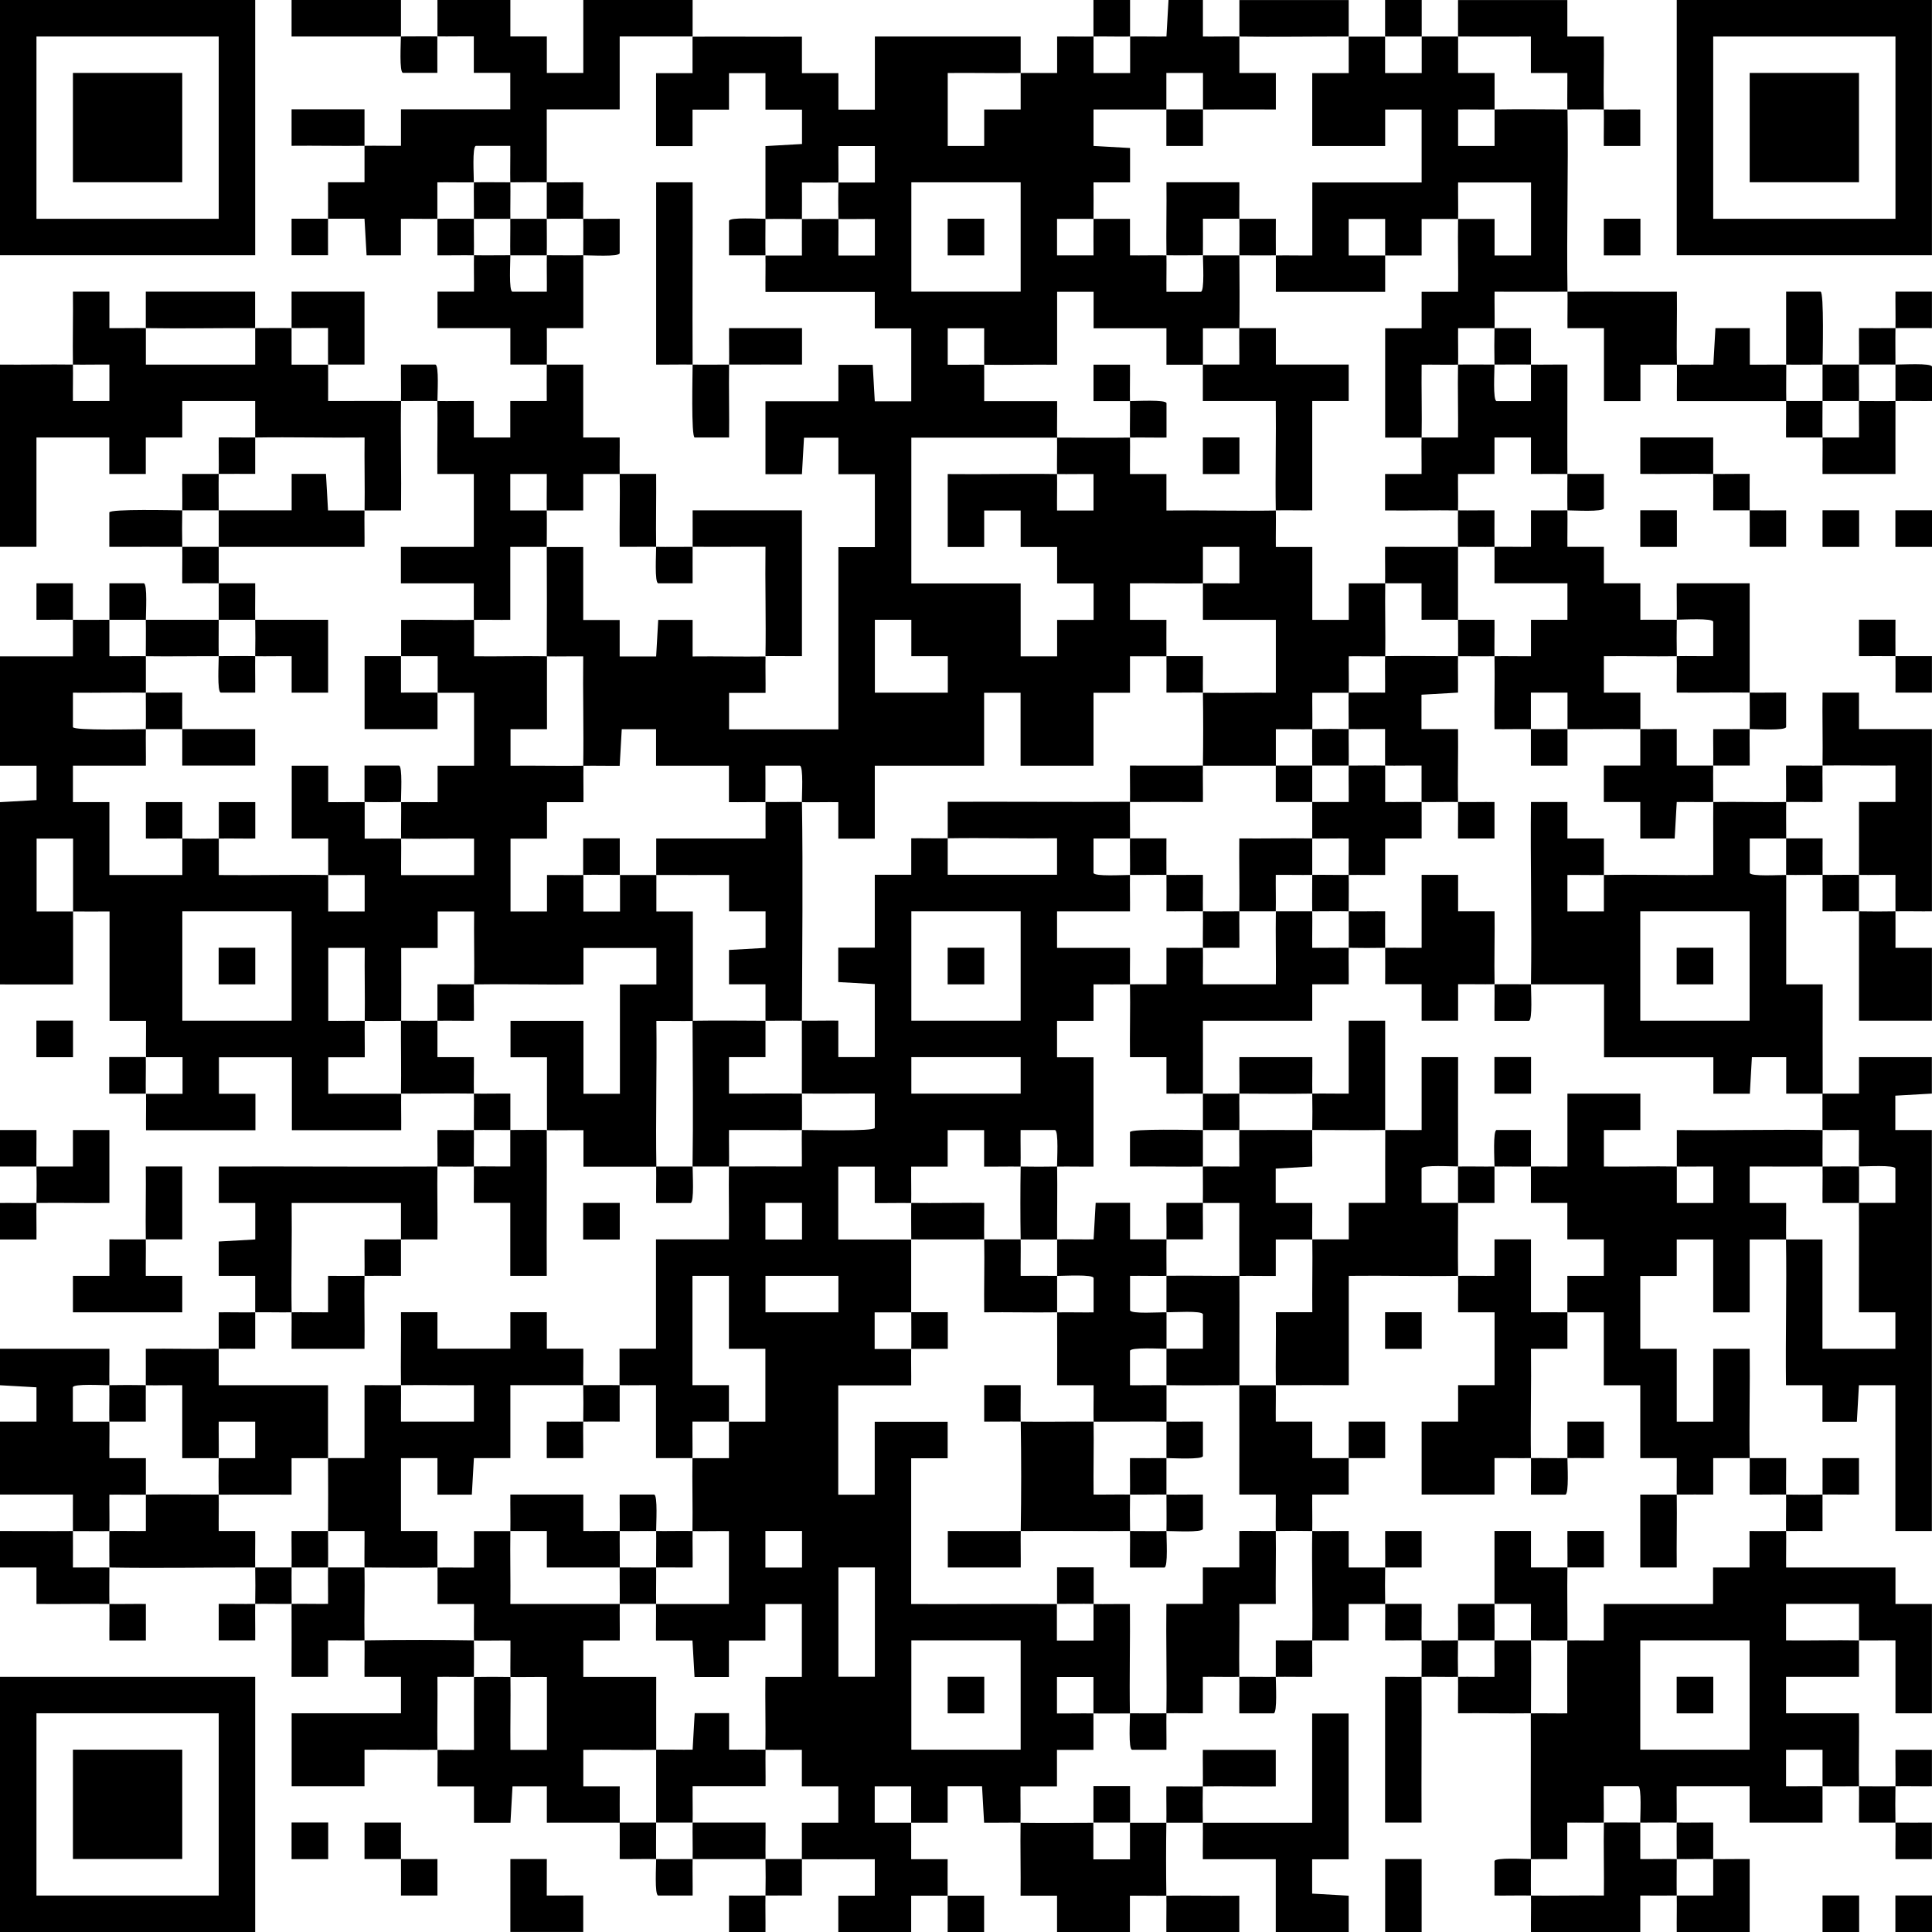 <svg xmlns="http://www.w3.org/2000/svg" id="uuid-1a50b95c-7cb9-4d2a-ae3a-9c1ebcc4c9f0" data-name="Camada 2" viewBox="0 0 260.67 260.67"><g id="uuid-ef6032b6-203a-43dc-8904-f32386c3caa9" data-name="Camada 1"><g id="uuid-405bc346-fd44-4f0d-98c9-82fe929e8d04" data-name="QR Code - Black"><path d="M162.3,103.29c-.03,1.63.02,3.29,0,4.92-3.27,0-6.57-.02-9.84,0,.03-1.63-.02-3.29,0-4.92,3.27,0,6.57.02,9.84,0Z"></path><path d="M49.18,108.21c0-1.64,0-3.29,0-4.92h4.64c.52.07.27,4.06.28,4.92-1.63.03-3.29.03-4.92,0Z"></path><path d="M177.05,103.29c0,1.64,0,3.28,0,4.92-1.64,0-3.29,0-4.92,0,0-1.63,0-3.29,0-4.92,1.64,0,3.28,0,4.92,0Z"></path><path d="M236.07,98.37c-.03,1.63.02,3.29,0,4.92-1.63,0-3.29,0-4.92,0,.03-1.63-.02-3.29,0-4.92,1.63,0,3.29.02,4.92,0Z"></path><path d="M186.89,103.29c.02,1.63-.01,3.29,0,4.92,1.63.02,3.29-.03,4.92,0,0,1.64,0,3.29,0,4.92h-4.92s0,4.92,0,4.92c-1.63.02-3.29-.03-4.92,0-.03-1.63.02-3.29,0-4.92-1.63-.02-3.29.03-4.92,0,0-1.64,0-3.28,0-4.92,1.64,0,3.29,0,4.92,0,.02-1.63-.03-3.29,0-4.92,1.63,0,3.28-.03,4.92,0Z"></path><path d="M221.31,98.37c1.63.03,3.29-.02,4.92,0v4.92c1.63,0,3.28,0,4.92,0-.03,1.63.01,3.28,0,4.92-1.63.03-3.29-.02-4.92,0l-.28,4.93h-4.64s0-4.93,0-4.93h-4.92s0-4.92,0-4.92h4.92c0-1.63,0-3.28,0-4.92Z"></path><path d="M245.9,103.29c-.03,1.63.02,3.29,0,4.92-1.63.02-3.29-.03-4.92,0,.03-1.63-.02-3.29,0-4.92,1.63-.02,3.29.03,4.92,0Z"></path><path d="M211.49,98.37v4.93h-4.94v-4.93c1.64.03,3.29,0,4.94,0Z"></path><path d="M181.97,98.37c-.02,1.63.03,3.28,0,4.92-1.64,0-3.28,0-4.92,0,0-1.63-.03-3.28,0-4.92,1.63-.03,3.29-.03,4.92,0Z"></path><path d="M108.2,108.21c.15,9.82.03,19.69,0,29.51-1.63-.03-3.28,0-4.92,0,0-1.64,0-3.29,0-4.92h-4.92s0-4.63,0-4.63l4.93-.28v-4.92s-4.92,0-4.92,0v-4.92c-3.27,0-6.56.02-9.83,0,0-1.64,0-3.28,0-4.92h14.75c.01-1.63-.02-3.28,0-4.92,1.63.03,3.28-.03,4.92,0Z"></path><path d="M152.46,108.21c-.03,1.63.02,3.28,0,4.92-1.64,0-3.29,0-4.92,0v4.64c.07.52,4.06.27,4.92.28-.03,1.63.02,3.28,0,4.92h-9.84v4.92h9.84c.02,1.63-.03,3.28,0,4.92-1.63.02-3.29-.01-4.92,0v4.92s-4.92,0-4.92,0v4.92s4.92,0,4.92,0v14.75c-1.63.02-3.28-.03-4.92,0-.01-.86.24-4.85-.28-4.93h-4.64c-.02,1.64.03,3.29,0,4.93-1.63-.03-3.29.02-4.92,0v-4.92s-4.92,0-4.92,0v4.92s-4.92,0-4.92,0c-.02,1.63.03,3.29,0,4.92-1.63-.03-3.29.02-4.92,0v-4.92s-4.92,0-4.92,0v9.84c3.27.01,6.56-.02,9.84,0-.02,3.27.02,6.56,0,9.83h-4.93v4.94h4.93c-.03,1.62.02,3.28,0,4.91h-9.84v14.75h4.92v-9.84h9.84v4.92s-4.92,0-4.92,0v19.67c6.55.02,13.12-.03,19.66,0v4.93h4.94v-4.93c1.63.03,3.28-.02,4.91,0,.05,4.91-.08,9.85,0,14.76-1.63,0-3.28.03-4.92,0,0-1.64,0-3.29,0-4.92h-4.92s0,4.92,0,4.92c1.63.02,3.29-.03,4.92,0,0,1.64,0,3.29,0,4.92h-4.92s0,4.92,0,4.92h-4.92c-.02,1.63.03,3.28,0,4.92,3.27.05,6.57,0,9.83,0v4.93h4.94v-4.93c1.63,0,3.27,0,4.91,0,.03-1.63-.02-3.29,0-4.92,1.63-.02,3.29.03,4.92,0,.03-1.63-.02-3.28,0-4.92h9.84v4.92c-3.27.04-6.57-.06-9.84,0-.03,1.63-.03,3.29,0,4.92,4.91-.01,9.84,0,14.75,0v-14.75h4.92v19.67h-4.92s0,4.63,0,4.63l4.93.28v4.92h-9.84v-9.84h-9.84c-.02-1.63.03-3.28,0-4.92-1.64,0-3.28,0-4.92,0-.05,3.26-.05,6.57,0,9.84,3.27-.05,6.57.04,9.84,0v4.92h-9.84c-.02-1.63.03-3.28,0-4.92-1.63.03-3.29-.02-4.92,0v4.92s-9.83,0-9.83,0v-4.92s-4.92,0-4.92,0c.04-3.27-.05-6.57,0-9.84-1.63-.03-3.29.02-4.92,0l-.28-4.93h-4.64s0,4.93,0,4.93c-1.63,0-3.29,0-4.92,0-.02-1.63.01-3.29,0-4.92h-4.92s0,4.92,0,4.92c1.63,0,3.29,0,4.92,0,.02,1.63-.01,3.29,0,4.92h4.92c0,1.63-.02,3.28,0,4.92,1.64,0,3.29,0,4.92,0v4.92s-4.92,0-4.92,0c0-1.63.02-3.29,0-4.92-1.64,0-3.29,0-4.92,0v4.92s-9.83,0-9.83,0v-4.92s4.92,0,4.92,0v-4.92c-3.27,0-6.57.02-9.84,0,.02-1.63-.01-3.29,0-4.92h4.92s0-4.92,0-4.92h-4.92s0-4.92,0-4.92c-1.63,0-3.29.02-4.92,0,.05-3.27-.04-6.57,0-9.84h4.92s0-9.83,0-9.83h-4.92s0,4.92,0,4.92h-4.92s0,4.92,0,4.92h-4.64s-.28-4.92-.28-4.92h-4.92c-.02-1.63.03-3.28,0-4.92,3.27-.02,6.56.01,9.84,0v-9.84c-1.63-.02-3.28.03-4.92,0,.05-3.27-.05-6.57,0-9.84h4.92c0-1.63,0-3.28,0-4.92,1.63-.02,3.28.01,4.92,0v-9.84h-4.92v-9.84h-4.92v14.75h4.92c0,1.63,0,3.28,0,4.92-1.63.02-3.29-.01-4.92,0-.02,1.63.03,3.29,0,4.92-1.64,0-3.28,0-4.92,0v-9.84c-1.63-.02-3.28.03-4.92,0,.02-1.63-.01-3.29,0-4.92h4.92s0-14.75,0-14.75h9.84c.04-3.27-.05-6.57,0-9.84,3.27-.02,6.57.01,9.84,0,.02-1.63-.03-3.29,0-4.92,1.11-.01,9.77.22,9.84-.28v-4.64c-3.28-.02-6.57.04-9.84,0,.02-3.27-.01-6.56,0-9.84,1.63.03,3.29-.02,4.92,0v4.92s4.92,0,4.92,0v-9.84l-4.93-.28v-4.64s4.93,0,4.93,0v-9.84h4.92s0-4.92,0-4.92c1.63-.02,3.29.03,4.92,0,0,1.64,0,3.28,0,4.92h14.75v-4.92c-4.91.06-9.85-.08-14.75,0v-4.92c8.19-.03,16.4.04,24.59,0ZM137.71,122.96h-14.75v14.75h14.75v-14.75ZM137.71,142.63h-14.75v4.92h14.75v-4.92ZM108.21,162.3h-4.94v4.94h4.94v-4.94ZM113.12,172.14h-9.84v4.92h9.84v-4.92ZM108.21,206.56h-4.94v4.94h4.94v-4.94ZM118.04,211.48h-4.92v14.75h4.92v-14.75ZM137.71,221.32h-14.75v14.75h14.75v-14.75Z"></path><path d="M206.56,132.8c.13-8.19-.09-16.41,0-24.59h4.92s0,4.92,0,4.92h4.92c0,1.63,0,3.28,0,4.92-1.63.03-3.29-.02-4.92,0v4.92s4.92,0,4.92,0c0-1.63,0-3.29,0-4.92,4.91-.08,9.85.06,14.76,0,.01-3.27-.03-6.57,0-9.84,3.27-.05,6.57.05,9.84,0-.03,1.63,0,3.28,0,4.92-1.64,0-3.29,0-4.92,0v4.64c.07.52,4.06.27,4.92.28.01,4.91,0,9.84,0,14.76h4.92c0,4.91-.02,9.84,0,14.75-1.64,0-3.29,0-4.92,0v-4.92s-4.63,0-4.63,0l-.28,4.93h-4.92s0-4.92,0-4.92h-14.75v-9.84c-3.27-.01-6.56.01-9.84,0ZM221.31,122.96v14.75h14.75v-14.75h-14.75Z"></path><path d="M78.68,118.04v-4.93h4.94v4.93c-1.64,0-3.29-.03-4.94,0Z"></path><path d="M245.9,103.29c.05-3.27-.04-6.57,0-9.84h4.92s0,4.92,0,4.92h9.84v24.59c-1.63.02-3.28-.03-4.92,0-.02-1.63.01-3.29,0-4.92-1.63-.02-3.29.03-4.92,0,.02-3.27-.01-6.57,0-9.84h4.92s0-4.92,0-4.92c-3.27.04-6.57-.05-9.84,0Z"></path><path d="M152.46,113.12c1.64,0,3.29,0,4.92,0,0,1.63-.02,3.29,0,4.92-1.63-.03-3.28.03-4.92,0,.03-1.63-.02-3.28,0-4.92Z"></path><path d="M177.05,113.12c0,1.64,0,3.28,0,4.92-1.63.03-3.29-.02-4.92,0-.02,1.63.03,3.29,0,4.92-1.64,0-3.28,0-4.92,0,.05-3.27-.04-6.57,0-9.84,3.27.04,6.57-.05,9.84,0Z"></path><path d="M236.07,93.45c1.63.03,3.29-.02,4.92,0v4.64c-.07.52-4.06.28-4.92.28.03-1.63,0-3.28,0-4.92Z"></path><path d="M19.67,93.45c1.63.03,3.29-.02,4.92,0,0,1.63-.02,3.29,0,4.92,3.27.02,6.57-.01,9.84,0v4.92h-9.84c-.01-1.63.02-3.28,0-4.92-1.64,0-3.28,0-4.92,0,.03-1.63,0-3.28,0-4.92Z"></path><path d="M240.99,113.12c1.64,0,3.29,0,4.92,0,0,1.63-.02,3.29,0,4.92-1.63-.02-3.28.03-4.92,0,0-1.64,0-3.28,0-4.92Z"></path><path d="M196.72,88.53c-.03,1.63.02,3.29,0,4.92l-4.93.28v4.64s4.93,0,4.93,0c.04,3.27-.06,6.57,0,9.84,1.63.03,3.29-.02,4.92,0v4.92s-4.92,0-4.92,0c-.02-1.63.03-3.29,0-4.92-1.63-.03-3.28.03-4.92,0,0-1.64,0-3.29,0-4.92-1.63-.02-3.29.03-4.92,0-.02-1.63.01-3.29,0-4.92-1.63-.02-3.29.03-4.92,0,.02-1.63-.03-3.28,0-4.92,1.63-.02,3.29.01,4.92,0,.02-1.63-.03-3.29,0-4.92,3.27-.05,6.57.02,9.84,0Z"></path><path d="M157.38,88.53c1.64,0,3.29,0,4.92,0,.02,1.63-.03,3.29,0,4.92-1.63-.03-3.29.02-4.92,0,0-1.63.02-3.29,0-4.92Z"></path><path d="M54.1,88.52c0,1.64,0,3.29,0,4.93,1.63,0,3.29-.02,4.93,0v4.92h-9.84v-9.84h0s4.92,0,4.92,0Z"></path><path d="M157.38,118.04c1.63.03,3.29-.02,4.92,0,.02,1.63-.03,3.29,0,4.92-1.63-.03-3.29.02-4.92,0,0-1.63.02-3.29,0-4.92Z"></path><path d="M34.43,88.53c-.03,1.63.02,3.29,0,4.92h-4.64c-.52-.07-.27-4.06-.28-4.92,1.63,0,3.28-.03,4.92,0Z"></path><path d="M181.97,118.04c.03,1.63,0,3.28,0,4.92-1.63-.03-3.28,0-4.92,0-.03-1.63,0-3.28,0-4.92,1.63-.03,3.28.03,4.92,0Z"></path><path d="M186.89,127.88c1.63-.03,3.28.02,4.92,0v-9.84h4.92s0,4.92,0,4.92h4.92c.04,3.27-.06,6.56,0,9.83-1.63.03-3.29-.02-4.92,0v4.92s-4.92,0-4.92,0v-4.92s-4.92,0-4.92,0c0-1.63.02-3.29,0-4.92Z"></path><path d="M250.82,118.04c0,1.64,0,3.28,0,4.92-1.63-.03-3.29.02-4.92,0,0-1.63.02-3.29,0-4.92,1.63.02,3.28-.03,4.92,0Z"></path><path d="M231.15,250.83c1.63.03,3.28-.02,4.92,0v9.84h-9.84c-.02-1.63.03-3.28,0-4.92,1.63-.02,3.29.01,4.92,0,0-1.63,0-3.29,0-4.92Z"></path><path d="M206.56,250.83c0,1.63-.03,3.28,0,4.92-1.63-.03-3.29.02-4.92,0v-4.64c.07-.52,4.06-.28,4.92-.28Z"></path><path d="M196.72,83.62c1.63.02,3.29-.01,4.92,0,.02,1.63-.03,3.29,0,4.92-1.63.03-3.28,0-4.92,0,.03-1.63,0-3.28,0-4.92Z"></path><path d="M108.2,250.83c-.02,1.63.01,3.29,0,4.92-1.63,0-3.29-.02-4.92,0-.03,1.63.02,3.29,0,4.92h-4.92s0-4.92,0-4.92c1.63,0,3.29.02,4.92,0,.03-1.63.03-3.29,0-4.92,1.64,0,3.28,0,4.92,0Z"></path><path d="M167.22,122.96c-.03,1.63.02,3.29,0,4.92-1.63,0-3.29-.02-4.92,0-.03-1.63.03-3.28,0-4.92,1.63.03,3.28,0,4.92,0Z"></path><path d="M93.45,250.83c-.03,1.63.02,3.29,0,4.92h-4.64c-.52-.07-.27-4.06-.28-4.92,1.63.03,3.28,0,4.92,0Z"></path><path d="M177.05,122.96c.03,1.63-.02,3.29,0,4.92,1.63.02,3.29-.03,4.92,0-.03,1.63.02,3.29,0,4.92h-4.92s0,4.92,0,4.92h-14.75c-.01,3.27.02,6.56,0,9.84-1.63-.03-3.29.02-4.92,0v-4.92s-4.92,0-4.92,0c-.04-3.27.06-6.57,0-9.84,1.63-.02,3.29.01,4.92,0v-4.92c1.63,0,3.28.02,4.92,0,.03,1.63-.02,3.28,0,4.92h9.84c.04-3.27-.05-6.57,0-9.84,1.64,0,3.28,0,4.92,0Z"></path><path d="M34.43,83.62c3.27.02,6.56-.01,9.84,0v9.84h-4.92s0-4.92,0-4.92c-1.63-.02-3.29.03-4.92,0,.03-1.63.03-3.29,0-4.92Z"></path><path d="M181.97,122.96c1.63.03,3.29-.02,4.92,0,0,1.63-.02,3.29,0,4.92-1.63.03-3.29.03-4.92,0,.03-1.63,0-3.28,0-4.92Z"></path><path d="M226.23,245.91c1.63.03,3.29-.02,4.92,0,0,1.63,0,3.29,0,4.92-1.63-.03-3.28.03-4.92,0,0-1.63-.03-3.28,0-4.92Z"></path><path d="M255.74,122.96c.02,1.63-.01,3.29,0,4.92h4.92s0,9.83,0,9.83h-9.84c0-4.91.01-9.84,0-14.75,1.63.03,3.29.03,4.92,0Z"></path><path d="M54.1,4.93c-4.91-.02-9.85.02-14.76,0V0h14.76c.01,1.63-.01,3.28,0,4.92,1.63,0,3.28-.03,4.92,0,.02-1.63-.01-3.28,0-4.92h9.84v4.92s4.92,0,4.92,0v4.92s4.92,0,4.92,0V0h14.75c0,1.63,0,3.28,0,4.92-3.27.02-6.56-.01-9.84,0v9.84h-9.84c-.01,3.27.02,6.56,0,9.84-1.63-.03-3.28,0-4.92,0-.03-1.63.02-3.29,0-4.92h-4.64c-.52.07-.27,4.06-.28,4.92-1.63.03-3.29-.02-4.92,0,0,1.63,0,3.29,0,4.92-1.63.03-3.29-.02-4.92,0v4.92s-4.63,0-4.63,0l-.28-4.93c-1.63,0-3.29,0-4.92,0-.02,1.63.01,3.29,0,4.92h-4.92s0-4.92,0-4.92c1.63,0,3.29,0,4.92,0,.02-1.63-.01-3.29,0-4.92h4.92s0-4.92,0-4.92c-3.27.05-6.57-.04-9.84,0v-4.92h9.84c0,1.63,0,3.28,0,4.92,1.63-.03,3.29.02,4.92,0v-4.92s14.75,0,14.75,0v-4.92s-4.92,0-4.92,0v-4.92c-1.63-.02-3.28.03-4.92,0-.02,1.63.01,3.29,0,4.92h-4.64c-.52-.07-.28-4.06-.28-4.92Z"></path><path d="M29.51,83.62c0,1.63-.03,3.28,0,4.92-3.27-.02-6.57.05-9.84,0,0-1.63.03-3.28,0-4.92,3.27,0,6.56,0,9.84,0Z"></path><path d="M226.23,83.62c.03-1.63-.02-3.28,0-4.92h9.84c-.02,4.91.02,9.84,0,14.75-3.27-.05-6.57.04-9.84,0-.02-1.63.03-3.29,0-4.92,1.63-.03,3.29.02,4.92,0v-4.64c-.07-.52-4.06-.28-4.92-.28Z"></path><path d="M221.31,245.91c.01,1.64-.01,3.29,0,4.92,1.63.02,3.29-.03,4.92,0,0,1.63-.03,3.28,0,4.92-1.63.02-3.29-.01-4.92,0v4.92s-14.75,0-14.75,0c-.02-1.63.03-3.28,0-4.92,3.27.05,6.57-.04,9.84,0,.04-3.27-.06-6.57,0-9.84,1.63-.03,3.28,0,4.92,0Z"></path><path d="M29.51,78.7c1.63.02,3.29-.01,4.92,0,.02,1.63-.03,3.29,0,4.92-1.64,0-3.28,0-4.92,0,0-1.64,0-3.28,0-4.92Z"></path><path d="M147.53,4.93V0h4.94v4.93c-1.64.03-3.29-.03-4.94,0Z"></path><path d="M63.94,132.8c-.03,1.63.02,3.29,0,4.92-1.63.02-3.29-.03-4.92,0,0-1.64,0-3.29,0-4.92,1.63-.02,3.29.03,4.92,0Z"></path><path d="M14.76,83.62c0-1.64,0-3.29,0-4.92h4.64c.52.07.27,4.06.28,4.92-1.64,0-3.28,0-4.92,0Z"></path><path d="M206.56,132.8c-.01.86.24,4.85-.28,4.93h-4.64c-.02-1.64.03-3.29,0-4.93,1.63-.03,3.28,0,4.92,0Z"></path><path d="M152.47,4.93c1.63-.03,3.28.02,4.91,0l.28-4.93h4.64s0,4.93,0,4.93c1.63.02,3.29-.03,4.92,0v4.92s4.92,0,4.92,0v4.92c-3.27,0-6.57-.02-9.83,0v-4.93h-4.94v4.93c-3.26.02-6.56-.01-9.83,0v4.92s4.93.28,4.93.28v4.64s-4.93,0-4.93,0c0,1.63.02,3.29,0,4.92-1.64,0-3.29,0-4.92,0v4.92s4.92,0,4.92,0c0-1.63-.02-3.29,0-4.92,1.64,0,3.29,0,4.92,0v4.92c1.63.02,3.28-.03,4.92,0,.03,1.63-.02,3.29,0,4.92h4.64c.52-.07.28-4.06.28-4.92,1.64,0,3.28,0,4.92,0,.02,3.27.05,6.57,0,9.84-1.64,0-3.29,0-4.92,0v4.92c-1.63,0-3.28,0-4.92,0v-4.92s-9.83,0-9.83,0v-4.92s-4.92,0-4.92,0v9.84c-3.27-.04-6.57.05-9.84,0-.02-1.63.01-3.29,0-4.92h-4.92s0,4.92,0,4.92c1.63.02,3.29-.03,4.92,0,.02,1.63-.01,3.28,0,4.92h9.84c.02,1.63-.03,3.28,0,4.92-6.55.02-13.12-.01-19.67,0v19.67h14.75v9.84h4.92s0-4.92,0-4.92h4.92s0-4.92,0-4.92h-4.92s0-4.92,0-4.92h-4.92s0-4.92,0-4.92h-4.92v4.92s-4.92,0-4.92,0v-9.84c4.91.06,9.85-.08,14.75,0,.03,1.63-.02,3.29,0,4.92h4.92s0-4.92,0-4.92c-1.63-.02-3.29.03-4.92,0-.03-1.63.03-3.28,0-4.92,3.27,0,6.57.05,9.84,0-.03-1.63.03-3.28,0-4.92-1.64-.01-3.29.01-4.92,0v-4.92s4.92,0,4.92,0c.02,1.63-.03,3.29,0,4.92.86,0,4.85-.23,4.93.28v4.64c-1.64.02-3.29-.03-4.93,0,.03,1.63-.02,3.29,0,4.92h4.92s0,4.92,0,4.92c4.91-.06,9.85.08,14.76,0,.03,1.63-.02,3.29,0,4.92h4.92s0,9.83,0,9.83h4.92s0-4.92,0-4.92c1.63,0,3.29,0,4.92,0-.05,3.27.05,6.57,0,9.84-1.63.03-3.29-.02-4.92,0-.02,1.63.03,3.29,0,4.92-1.63.02-3.29-.01-4.92,0-.02,1.63.03,3.29,0,4.92-1.63.03-3.29-.02-4.92,0,0,1.63,0,3.29,0,4.92-3.27.01-6.56-.02-9.84,0,.05-3.26.05-6.57,0-9.84,3.27.05,6.57-.04,9.84,0v-9.84h-9.84c0-1.63,0-3.28,0-4.92,1.63-.03,3.29.02,4.92,0v-4.92s-4.92,0-4.92,0v4.92c-3.27.05-6.56-.04-9.84,0v4.92s4.92,0,4.92,0c0,1.63-.02,3.29,0,4.92-1.64,0-3.29,0-4.92,0v4.92s-4.92,0-4.92,0v9.84h-9.84v-9.84h-4.92v9.84h-14.75v9.84h-4.92s0-4.92,0-4.92c-1.63-.02-3.29.03-4.92,0-.01-.86.24-4.85-.28-4.93h-4.64c0,1.64.02,3.29,0,4.93-1.63-.03-3.29.02-4.92,0v-4.92s-9.83,0-9.83,0v-4.92s-4.63,0-4.63,0l-.28,4.93c-1.63.02-3.29-.03-4.92,0,.08-4.91-.06-9.85,0-14.76-1.63-.02-3.29.03-4.92,0,.03-4.91.02-9.84,0-14.75,1.64,0,3.28,0,4.92,0v9.84h4.92s0,4.92,0,4.92h4.92s.28-4.93.28-4.93h4.64s0,4.93,0,4.93c3.27-.04,6.57.05,9.84,0-.03,1.63.02,3.29,0,4.92h-4.92s0,4.92,0,4.92h14.75v-24.59h4.92v-9.84h-4.92s0-4.92,0-4.92h-4.64s-.28,4.92-.28,4.92h-4.92v-9.84h9.84v-4.92s4.63,0,4.63,0l.28,4.93h4.92v-9.84h-4.92s0-4.92,0-4.92h-14.75c-.02-1.63.03-3.28,0-4.92,1.64,0,3.29,0,4.92,0,0-1.63-.02-3.29,0-4.92,1.63,0,3.28-.03,4.92,0,.03,1.63-.02,3.29,0,4.92h4.92s0-4.92,0-4.92c-1.63-.02-3.29.03-4.92,0-.03-1.63-.03-3.29,0-4.92,1.64-.02,3.29.01,4.92,0v-4.92s-4.92,0-4.92,0c-.02,1.63.03,3.29,0,4.92-1.64.02-3.29-.01-4.92,0,0,1.63.02,3.29,0,4.92-1.63,0-3.28-.03-4.92,0,.01-3.27,0-6.57,0-9.84l4.93-.28v-4.64s-4.93,0-4.93,0v-4.92s-4.92,0-4.92,0v4.92s-4.92,0-4.92,0v4.92s-4.92,0-4.92,0v-9.84h4.92s0-4.92,0-4.92c4.91-.03,9.85.02,14.76,0v4.92s4.92,0,4.92,0v4.92s4.92,0,4.92,0V4.93h19.67c0,1.63,0,3.28,0,4.92-3.27.05-6.57-.04-9.84,0v9.84h4.92s0-4.92,0-4.92h4.92s0-4.92,0-4.92c1.63-.03,3.29.02,4.92,0v-4.92c1.63-.02,3.28.03,4.91,0v4.93h4.94v-4.93ZM137.71,24.6h-14.75v14.75h14.75v-14.75ZM118.04,83.62v9.84h9.84v-4.92s-4.92,0-4.92,0v-4.92s-4.92,0-4.92,0Z"></path><path d="M59.02,137.71c0,1.64,0,3.29,0,4.92h4.92c.02,1.63-.03,3.28,0,4.92-3.27-.05-6.57.02-9.84,0,.05-3.27-.02-6.57,0-9.84,1.63,0,3.28.03,4.92,0Z"></path><path d="M9.84,83.62c-1.63-.03-3.29.02-4.92,0v-4.92s4.92,0,4.92,0v4.92c1.63.03,3.28,0,4.92,0,0,1.64,0,3.29,0,4.92,1.63.02,3.29-.03,4.92,0,0,1.64,0,3.28,0,4.92-3.27-.05-6.57.04-9.84,0v4.64c.07.5,8.73.28,9.84.28-.03,1.63.02,3.28,0,4.92h-9.84v4.92s4.92,0,4.92,0v9.84h9.84c0-1.63,0-3.28,0-4.92-1.63-.03-3.29.02-4.92,0v-4.92s4.92,0,4.92,0v4.92c1.63.03,3.28.03,4.92,0,0-1.64,0-3.29,0-4.92h4.92s0,4.92,0,4.92c-1.63.02-3.29-.03-4.92,0,0,1.64,0,3.29,0,4.92,4.91.06,9.85-.08,14.76,0,.02,1.63-.01,3.29,0,4.92h4.92s0-4.92,0-4.92c-1.63-.02-3.29.03-4.92,0-.02-1.63.01-3.29,0-4.92h-4.92s0-9.83,0-9.83h4.92s0,4.92,0,4.92c1.63.02,3.29-.03,4.92,0,0,1.64,0,3.29,0,4.92,1.63.02,3.29-.03,4.92,0,.03,1.63-.02,3.28,0,4.92h9.84v-4.92c-3.27-.04-6.57.06-9.84,0-.03-1.63.03-3.28,0-4.92,1.63-.03,3.29.02,4.92,0v-4.92s4.92,0,4.92,0v-9.84c-1.63-.01-3.28.02-4.91,0v-4.93h-4.93c0-1.63,0-3.28,0-4.91,3.27-.04,6.57.06,9.84,0,.02,1.63-.01,3.29,0,4.92,3.27.04,6.57-.06,9.84,0-.02,3.27.01,6.57,0,9.84h-4.92s0,4.92,0,4.92c3.27-.04,6.57.05,9.84,0-.03,1.63.02,3.29,0,4.92h-4.92s0,4.92,0,4.92h-4.92s0,9.83,0,9.83h4.92s0-4.92,0-4.92c1.63-.02,3.29.03,4.91,0v4.93h4.94v-4.93c1.63,0,3.27,0,4.91,0v4.92s4.92,0,4.92,0c0,4.91-.01,9.84,0,14.76-1.63.03-3.29-.02-4.92,0,.08,6.55-.11,13.13,0,19.67-3.27-.02-6.57.01-9.84,0v-4.92c-1.63-.02-3.28.03-4.92,0-.02-3.27.01-6.57,0-9.84h-4.92s0-4.92,0-4.92h9.84v9.84h4.92v-14.75h4.92s0-4.92,0-4.92h-9.84v4.92c-4.91.06-9.85-.08-14.75,0,.05-3.27-.04-6.57,0-9.84h-4.92s0,4.92,0,4.92h-4.92c0,3.27.02,6.56,0,9.83-1.63,0-3.28.03-4.92,0,.05-3.27-.04-6.57,0-9.84h-4.92v9.84c1.63.02,3.28-.03,4.92,0-.03,1.63.02,3.29,0,4.92h-4.92s0,4.92,0,4.92c3.27,0,6.57-.02,9.84,0-.03,1.63.02,3.28,0,4.92h-14.75v-9.84h-9.84v4.92s4.92,0,4.92,0v4.92h-14.76c-.02-1.63.03-3.28,0-4.91h4.93v-4.94h-4.93c-.03-1.63.02-3.28,0-4.91h-4.92s0-14.75,0-14.75c-1.63-.01-3.28.02-4.92,0,0-3.27,0-6.57,0-9.84h-4.92v9.84c1.63.01,3.28-.02,4.92,0v9.84H0v-24.59l4.93-.28v-4.64s-4.93,0-4.93,0v-14.75h9.84c0-1.63,0-3.28,0-4.92ZM39.35,122.96h-14.75v14.75h14.75v-14.75Z"></path><path d="M103.28,137.71c0,1.64,0,3.29,0,4.92h-4.92s0,4.92,0,4.92c3.27.02,6.57-.04,9.84,0,0,1.63.03,3.28,0,4.92-3.27.03-6.57-.02-9.84,0-.02,1.63.03,3.29,0,4.92-1.64,0-3.28,0-4.92,0,.1-6.54.02-13.13,0-19.67,3.27-.05,6.57-.02,9.84,0Z"></path><path d="M196.72,73.78c-.02,3.27.02,6.56,0,9.84-1.63-.02-3.29.01-4.92,0v-4.92c-1.63,0-3.28,0-4.92,0,.03-1.63-.02-3.29,0-4.92,3.27-.01,6.57.03,9.84,0Z"></path><path d="M177.05,147.55c1.63-.03,3.28.02,4.92,0v-9.84h4.92c-.02,4.91.02,9.84,0,14.75-3.27.05-6.57,0-9.84,0,.03-1.63.03-3.29,0-4.92Z"></path><path d="M19.67,142.62c.03,1.64-.03,3.29,0,4.94h-4.93v-4.94h4.93Z"></path><path d="M93.45,73.78c-.02,1.63.01,3.29,0,4.92h-4.64c-.52-.07-.27-4.06-.28-4.92,1.63.03,3.28-.01,4.92,0Z"></path><path d="M93.45,245.91c3.27.02,6.57-.01,9.84,0,.02,1.63-.03,3.29,0,4.92-3.27,0-6.56.02-9.84,0,.03-1.63-.03-3.28,0-4.92Z"></path><path d="M167.22,147.55c.03-1.63-.02-3.28,0-4.92h9.84c.02,1.63-.03,3.28,0,4.92-3.27.05-6.57.02-9.84,0Z"></path><path d="M186.89,152.47c1.63-.03,3.28.02,4.92,0v-9.84h4.92c0,4.91-.02,9.84,0,14.75-.86.01-4.85-.24-4.93.28v4.64c1.64,0,3.29,0,4.93,0,0,3.27-.05,6.57,0,9.84-4.91.08-9.85-.06-14.75,0v14.75c-3.27.01-6.56-.02-9.84,0-.05-3.27.04-6.57,0-9.84h4.92c-.04-3.27.05-6.56,0-9.83,1.63-.02,3.29.01,4.92,0v-4.92s4.92,0,4.92,0c0-3.27-.02-6.57,0-9.84Z"></path><path d="M167.22,4.93c0-1.64,0-3.28,0-4.92h14.75c0,1.63,0,3.28,0,4.92-4.91-.02-9.85.08-14.75,0Z"></path><path d="M245.9,147.55c1.64,0,3.29,0,4.92,0v-4.92s9.83,0,9.83,0v4.92s-4.93.28-4.93.28v4.64s4.93,0,4.93,0v54.1h-4.92v-19.67h-4.92s-.28,4.93-.28,4.93h-4.64s0-4.93,0-4.93h-4.92c-.08-6.54.11-13.12,0-19.67h4.92v14.75h9.84v-4.92s-4.92,0-4.92,0c-.01-4.91.03-9.85,0-14.76,1.64,0,3.29,0,4.92,0v-4.64c-.07-.52-4.06-.27-4.92-.28-.03-1.63.02-3.29,0-4.92-1.63-.02-3.29.03-4.92,0,0-1.64,0-3.28,0-4.92Z"></path><path d="M63.94,147.55c1.63.03,3.29-.02,4.92,0,0,1.63,0,3.29,0,4.92-1.63,0-3.28-.03-4.92,0-.02-1.63.03-3.28,0-4.92Z"></path><path d="M29.51,73.78c0,1.64,0,3.28,0,4.92-1.63-.02-3.29.01-4.92,0-.02-1.63.03-3.29,0-4.92,1.64,0,3.28,0,4.92,0Z"></path><path d="M167.22,147.55c-.03,1.63.03,3.28,0,4.92-1.64,0-3.28,0-4.92,0,0-1.64,0-3.28,0-4.92,1.63.03,3.28,0,4.92,0Z"></path><path d="M88.53,245.91c0,1.63-.03,3.28,0,4.92-1.63-.03-3.29.02-4.92,0,0-1.63.02-3.29,0-4.92,1.64,0,3.28,0,4.92,0Z"></path><path d="M206.56,157.39c1.63-.03,3.28.02,4.92,0v-9.84h9.84v4.92s-4.92,0-4.92,0v4.92c3.27.04,6.57-.06,9.84,0,0,1.64,0,3.29,0,4.92h4.92s0-4.92,0-4.92c-1.63-.02-3.29.03-4.92,0,0-1.64,0-3.29,0-4.92,6.55.08,13.13-.11,19.67,0,0,1.63-.03,3.28,0,4.92-3.27.02-6.57-.01-9.84,0v4.92s4.92,0,4.92,0c.02,1.63-.03,3.29,0,4.92-1.64,0-3.28,0-4.92,0v9.84h-4.92v-9.84h-4.92s0,4.92,0,4.92h-4.92s0,9.83,0,9.83h4.92v9.84h4.92v-9.84h4.92c.06,4.91-.08,9.85,0,14.75-1.64,0-3.29,0-4.92,0v4.92c-1.63,0-3.28-.02-4.92,0,.05,3.27-.04,6.57,0,9.84h-4.92v-9.84c1.63-.01,3.28.02,4.92,0-.03-1.63.02-3.29,0-4.92h-4.92s0-9.83,0-9.83h-4.92v-9.84c-1.63-.01-3.28.02-4.92,0,.02-1.63-.01-3.29,0-4.92h4.92s0-4.92,0-4.92h-4.92s0-4.92,0-4.92h-4.92c0-1.63.02-3.28,0-4.92Z"></path><path d="M186.88,4.93V0h4.94v4.93c-1.64,0-3.29,0-4.94,0Z"></path><path d="M63.94,152.47c.02,1.63-.03,3.28,0,4.92-1.63.03-3.28,0-4.92,0,.03-1.63-.02-3.29,0-4.92,1.63-.02,3.29.03,4.92,0Z"></path><path d="M147.53,245.91v-4.93h4.94v4.93c-1.64,0-3.29,0-4.94,0Z"></path><path d="M73.77,152.47c.03,6.55-.03,13.12,0,19.67h-4.92v-9.84h-4.92c-.02-1.63.03-3.28,0-4.92,1.63-.03,3.29.02,4.92,0,0-1.63,0-3.29,0-4.92,1.63,0,3.28-.03,4.92,0Z"></path><path d="M196.72,4.93c0-1.64,0-3.28,0-4.92h14.75v4.92s4.92,0,4.92,0c.04,3.27-.06,6.57,0,9.84,1.63.03,3.29-.02,4.92,0v4.92s-4.92,0-4.92,0c-.02-1.63.03-3.29,0-4.92-1.63-.03-3.28,0-4.92,0-.03-1.63.02-3.29,0-4.92h-4.92s0-4.92,0-4.92c-3.27,0-6.57.02-9.84,0Z"></path><path d="M211.48,68.86c.03,1.63-.02,3.29,0,4.92h4.92s0,4.92,0,4.92h4.92s0,4.92,0,4.92c1.63,0,3.29-.02,4.92,0-.03,1.63-.03,3.29,0,4.92-3.27.05-6.57-.04-9.84,0v4.92s4.92,0,4.92,0c0,1.63,0,3.29,0,4.92-3.27-.05-6.57.02-9.83,0v-4.93h-4.94v4.93c-1.63-.03-3.28.02-4.91,0-.04-3.27.06-6.57,0-9.84,1.63-.03,3.29.02,4.92,0v-4.92s4.92,0,4.92,0v-4.92h-9.84c-.01-1.63.02-3.28,0-4.92,1.63-.03,3.29.02,4.92,0v-4.92c1.63,0,3.28.02,4.92,0Z"></path><path d="M196.72,68.86c1.63.03,3.29-.02,4.92,0,0,1.63-.02,3.29,0,4.92-1.63.03-3.28-.01-4.92,0,0-1.63-.03-3.28,0-4.92Z"></path><path d="M93.45,73.78c.02-1.63-.01-3.28,0-4.92h14.75v19.67c-1.63.02-3.28-.03-4.92,0,.08-4.91-.06-9.85,0-14.76-3.27-.01-6.57.03-9.84,0Z"></path><path d="M162.3,152.47c0,1.64,0,3.28,0,4.92-3.27.05-6.57-.04-9.84,0v-4.64c.07-.5,8.73-.28,9.84-.28Z"></path><path d="M24.59,68.86c-.03,1.63-.03,3.29,0,4.92-3.27-.02-6.57.01-9.84,0v-4.64c.07-.5,8.73-.28,9.84-.28Z"></path><path d="M177.05,152.47c-.03,1.63.02,3.29,0,4.92l-4.93.28v4.64s4.93,0,4.93,0c.02,1.63-.03,3.29,0,4.92-1.63.02-3.29-.01-4.92,0v4.92c-1.63.02-3.28-.03-4.92,0-.02-3.27.01-6.57,0-9.84-1.63,0-3.29,0-4.92,0,.03-1.63,0-3.28,0-4.92,1.63-.03,3.29.02,4.92,0,.02-1.63-.03-3.29,0-4.92,3.27-.02,6.56,0,9.84,0Z"></path><path d="M211.48,63.94c1.63.02,3.29-.01,4.92,0v4.64c-.07.52-4.06.28-4.92.28-.03-1.63,0-3.28,0-4.92Z"></path><path d="M201.64,157.39c0-.86-.23-4.85.28-4.93h4.64c0,1.64-.02,3.29,0,4.93-1.63.03-3.28-.02-4.92,0Z"></path><path d="M83.61,63.94c1.64,0,3.29,0,4.92,0,.03,3.27-.05,6.57,0,9.84-1.63-.03-3.29.02-4.92,0-.04-3.27.06-6.57,0-9.84Z"></path><path d="M157.38,231.16c-.03,1.63.02,3.29,0,4.92h-4.64c-.52-.07-.27-4.06-.28-4.92,1.63,0,3.28.03,4.92,0Z"></path><path d="M59.02,157.39c-.05,3.27.04,6.57,0,9.84-1.63,0-3.29-.02-4.92,0,0-1.64,0-3.28,0-4.92h-14.75c.06,4.91-.08,9.85,0,14.75-1.63.03-3.28-.03-4.92,0,0-1.64,0-3.29,0-4.92h-4.92s0-4.63,0-4.63l4.93-.28v-4.92h-4.92s0-4.92,0-4.92c9.83-.03,19.68.05,29.51,0Z"></path><path d="M93.45,157.39c-.01.86.24,4.85-.28,4.93h-4.64c-.02-1.64.03-3.29,0-4.93,1.64,0,3.28,0,4.92,0Z"></path><path d="M29.51,68.86c3.27-.02,6.57.01,9.84,0v-4.92s4.63,0,4.63,0l.28,4.93c1.63,0,3.29,0,4.92,0-.03,1.63.02,3.29,0,4.92-6.55-.02-13.12.01-19.67,0,0-1.64,0-3.28,0-4.92Z"></path><path d="M142.63,157.39c.05,3.27-.02,6.57,0,9.84-1.63.03-3.28,0-4.92,0-.05-3.26-.05-6.57,0-9.84,1.63.03,3.29.03,4.92,0Z"></path><path d="M29.51,63.94c-.03,1.63,0,3.28,0,4.92-1.64,0-3.28,0-4.92,0,.03-1.63-.02-3.29,0-4.92,1.63,0,3.29.02,4.92,0Z"></path><path d="M201.64,157.39c-.01,1.64.01,3.29,0,4.92-1.63,0-3.29,0-4.92,0,0-1.64,0-3.28,0-4.92,1.63-.03,3.28.02,4.92,0Z"></path><path d="M88.53,236.07c1.63-.03,3.29.02,4.92,0l.28-4.93h4.64s0,4.93,0,4.93c1.63,0,3.29-.02,4.92,0-.03,1.63.02,3.28,0,4.92h-9.84c-.02,1.63.03,3.28,0,4.92-1.64,0-3.28,0-4.92,0-.02-3.27.02-6.56,0-9.84Z"></path><path d="M172.13,226.24c0,.86.23,4.85-.28,4.93h-4.64c-.02-1.64.03-3.29,0-4.93,1.63-.03,3.28.03,4.92,0Z"></path><path d="M250.82,157.39c.03,1.63,0,3.28,0,4.92-1.64,0-3.29,0-4.92,0-.02-1.63.03-3.29,0-4.92,1.63,0,3.28-.03,4.92,0Z"></path><path d="M34.43,59.02v4.92c-1.63,0-3.28-.02-4.92,0,.03-1.63-.02-3.29,0-4.92,1.63-.02,3.29.03,4.92,0Z"></path><path d="M255.74,54.11c-.02,3.27.01,6.56,0,9.84h-9.84c-.02-1.63.03-3.28,0-4.92,1.64,0,3.29,0,4.92,0,.02-1.63-.03-3.29,0-4.92,1.63,0,3.28.03,4.92,0Z"></path><path d="M186.88,4.93v4.93h4.94v-4.93c1.63,0,3.27,0,4.91,0v4.92s4.92,0,4.92,0c0,1.63,0,3.29,0,4.92-1.63.03-3.29-.02-4.92,0v4.92s4.92,0,4.92,0c0-1.63,0-3.29,0-4.92,3.27-.05,6.57-.02,9.84,0,.13,8.18-.13,16.41,0,24.59,4.91-.03,9.85.02,14.76,0,.04,3.27-.06,6.57,0,9.84,1.63-.02,3.29.01,4.92,0l.28-4.93h4.64s0,4.93,0,4.93c1.63.02,3.29-.03,4.92,0,0,1.63-.03,3.28,0,4.92-4.91-.01-9.84,0-14.76,0-.02-1.63.03-3.29,0-4.92-1.63.02-3.29-.01-4.92,0v4.92s-4.92,0-4.92,0v-9.84h-4.92c-.02-1.63.03-3.28,0-4.92-3.27.02-6.57-.01-9.84,0-.02,1.63.03,3.29,0,4.92-1.64,0-3.29,0-4.92,0-.02,1.63.03,3.29,0,4.92-1.63.03-3.29-.02-4.92,0-.04,3.27.06,6.57,0,9.84-1.64,0-3.28,0-4.92,0v-14.75h4.92s0-4.92,0-4.92h4.92c.04-3.27-.06-6.56,0-9.83,1.64,0,3.29,0,4.92,0v4.92s4.92,0,4.92,0v-9.84h-9.84c-.02,1.63.03,3.28,0,4.92-1.64,0-3.29,0-4.92,0v4.92c-1.63,0-3.28,0-4.92,0v-4.92s-4.92,0-4.92,0v4.92c1.63,0,3.29,0,4.92,0,0,1.64,0,3.28,0,4.92h-14.75c-.01-1.63.02-3.28,0-4.92,1.63-.03,3.28.02,4.92,0v-9.84h14.75v-9.84h-4.92s0,4.92,0,4.92h-9.84v-9.84h4.92c0-1.63,0-3.28,0-4.92,1.64,0,3.28,0,4.91,0Z"></path><path d="M206.56,221.32c.05,3.27,0,6.57,0,9.84-3.27.05-6.57-.04-9.84,0-.02-1.63.03-3.29,0-4.92,1.63-.03,3.29.02,4.92,0,.02-1.63-.03-3.29,0-4.92,1.64,0,3.28,0,4.92,0Z"></path><path d="M122.95,162.3c3.27.05,6.57-.04,9.84,0,.02,1.63-.03,3.29,0,4.92-3.27,0-6.56.02-9.84,0,0-1.63-.03-3.28,0-4.92Z"></path><path d="M142.63,167.22c1.63-.03,3.29.02,4.92,0l.28-4.93h4.64s0,4.93,0,4.93c1.63,0,3.29,0,4.92,0-.03,1.63,0,3.28,0,4.92-1.63.03-3.29-.02-4.92,0v4.64c.07.54,4.05.25,4.92.28,0,1.64,0,3.28,0,4.92-.86,0-4.85-.23-4.93.28v4.64c1.64.02,3.29-.03,4.93,0,0,1.64,0,3.28,0,4.92-3.27-.05-6.57.02-9.84,0-.03-1.63.02-3.29,0-4.92h-4.92c0-3.27.02-6.56,0-9.83,1.63-.03,3.29.02,4.92,0v-4.64c-.07-.52-4.06-.28-4.92-.28,0-1.64,0-3.28,0-4.92Z"></path><path d="M162.3,162.3c-.03,1.63.02,3.29,0,4.92-1.63,0-3.29,0-4.92,0,.03-1.63-.02-3.29,0-4.92,1.63,0,3.29,0,4.92,0Z"></path><path d="M245.9,54.11c0,1.63-.03,3.28,0,4.92-1.64,0-3.29,0-4.92,0-.02-1.63.03-3.29,0-4.92,1.64,0,3.28,0,4.92,0Z"></path><path d="M54.1,167.22v4.92c-1.63,0-3.28-.02-4.92,0,.03-1.63-.02-3.29,0-4.92,1.63,0,3.29.02,4.92,0Z"></path><path d="M255.74,49.19c.86.01,4.85-.24,4.93.28v4.64c-1.64.02-3.29-.03-4.93,0,0-1.64,0-3.28,0-4.92Z"></path><path d="M137.71,167.22c.03,1.63-.02,3.29,0,4.92,1.63,0,3.29-.02,4.92,0,0,1.64,0,3.28,0,4.92-3.27.05-6.57-.04-9.84,0-.04-3.27.06-6.57,0-9.84,1.64,0,3.28,0,4.92,0Z"></path><path d="M250.82,49.19c-.03,1.63.03,3.28,0,4.92-1.64,0-3.28,0-4.92,0,0-1.64,0-3.28,0-4.92,1.64,0,3.28,0,4.92,0Z"></path><path d="M201.64,49.19c.01.86-.24,4.85.28,4.93h4.64c0-1.64,0-3.29,0-4.93,1.63.03,3.29-.02,4.92,0,.01,4.91-.03,9.85,0,14.76-1.63-.02-3.29.01-4.92,0v-4.92s-4.92,0-4.92,0v4.92s-4.92,0-4.92,0c-.02,1.63.03,3.29,0,4.92-3.27-.05-6.57.04-9.84,0v-4.92s4.92,0,4.92,0c.02-1.63-.03-3.29,0-4.92h4.92c.04-3.27-.06-6.57,0-9.84,1.63-.03,3.28,0,4.92,0Z"></path><path d="M196.72,172.14c1.63-.03,3.29.02,4.92,0v-4.92s4.92,0,4.92,0v9.84c1.63.01,3.28-.02,4.92,0-.02,1.63.01,3.29,0,4.92h-4.92c.06,4.9-.08,9.84,0,14.75,1.63-.03,3.28.03,4.92,0,.01-1.64-.01-3.29,0-4.92h4.92s0,4.92,0,4.92c-1.63.02-3.29-.03-4.92,0,0,.86.23,4.85-.28,4.93h-4.64c-.02-1.64.03-3.29,0-4.93-1.63.03-3.29-.02-4.92,0v4.92s-9.83,0-9.83,0v-9.84h4.92s0-4.92,0-4.92h4.92s0-9.83,0-9.83h-4.92c-.02-1.63.03-3.28,0-4.92Z"></path><path d="M49.18,172.14c-.05,3.27.04,6.57,0,9.84h-9.84c-.02-1.63.03-3.28,0-4.92,1.63-.03,3.29.02,4.92,0v-4.92c1.63,0,3.28.02,4.92,0Z"></path><path d="M73.77,49.19c1.63.02,3.28-.01,4.92,0v9.84h4.92c.02,1.63-.03,3.28,0,4.92-1.64,0-3.29,0-4.92,0v4.92c-1.63,0-3.28,0-4.92,0-.03-1.63.02-3.29,0-4.92h-4.92s0,4.92,0,4.92c1.63,0,3.29,0,4.92,0,.03,1.63,0,3.28,0,4.92h-4.92v9.84c-1.63.02-3.28-.03-4.92,0-.02-1.63.01-3.28,0-4.92h-9.84v-4.92h9.84v-9.84h-4.92c-.03-3.27.05-6.57,0-9.84,1.63.03,3.29-.02,4.92,0v4.92s4.92,0,4.92,0v-4.92s4.92,0,4.92,0c0-1.63-.02-3.29,0-4.92Z"></path><path d="M196.72,221.32c-.03,1.63-.03,3.29,0,4.92-1.63.03-3.28-.03-4.92,0,.03,6.55-.03,13.12,0,19.67h-4.92v-19.67c1.63-.02,3.28.03,4.92,0,0-1.63.03-3.28,0-4.92,1.63.03,3.28,0,4.92,0Z"></path><path d="M54.1,54.11c.03-1.63-.02-3.29,0-4.92h4.64c.52.07.27,4.06.28,4.92-1.63-.03-3.28.01-4.92,0Z"></path><path d="M201.64,44.27c1.64,0,3.29,0,4.92,0,0,1.63,0,3.29,0,4.92-1.63-.03-3.28,0-4.92,0-.03-1.63-.03-3.29,0-4.92Z"></path><path d="M167.22,172.14c.03,4.91-.01,9.84,0,14.75-3.27,0-6.57.05-9.84,0,0-1.64,0-3.28,0-4.92,1.64-.01,3.29.01,4.92,0v-4.64c-.07-.54-4.05-.25-4.92-.28,0-1.64,0-3.28,0-4.92,3.27-.05,6.57.05,9.84,0Z"></path><path d="M167.22,44.27c1.64,0,3.29,0,4.92,0v4.92s9.83,0,9.83,0v4.92s-4.92,0-4.92,0v14.75c-1.63.02-3.28-.03-4.92,0-.08-4.91.06-9.85,0-14.75h-9.84c0-1.63,0-3.28,0-4.92,1.64,0,3.29,0,4.92,0,.02-1.63-.03-3.29,0-4.92Z"></path><path d="M34.43,177.06c0,1.64,0,3.29,0,4.92-1.63.02-3.29-.03-4.92,0v-4.92c1.63-.02,3.28.03,4.92,0Z"></path><path d="M54.1,186.89c-.05-3.27.04-6.57,0-9.84h4.92s0,4.92,0,4.92h9.84v-4.92s4.92,0,4.92,0v4.92s4.92,0,4.92,0c.02,1.63-.03,3.29,0,4.92-3.27.01-6.56-.01-9.84,0v9.84h-4.92s-.28,4.93-.28,4.93h-4.64s0-4.93,0-4.93h-4.92v9.84h4.92c0,1.63-.02,3.28,0,4.92-3.27.05-6.57,0-9.84,0-.03-1.63.02-3.29,0-4.92-1.63,0-3.29,0-4.92,0,.02-3.27.02-6.57,0-9.84,1.63-.02,3.28.01,4.92,0v-9.84c1.63-.02,3.28.03,4.92,0,.03,1.63-.02,3.28,0,4.92h9.84v-4.92c-3.27.04-6.57-.05-9.84,0Z"></path><path d="M255.74,44.27c.03-1.63-.02-3.29,0-4.92h4.92s0,4.92,0,4.92c-1.63,0-3.29-.02-4.92,0-.03,1.63,0,3.28,0,4.92-1.63-.03-3.28,0-4.92,0,.03-1.63-.02-3.29,0-4.92,1.63,0,3.29.02,4.92,0Z"></path><path d="M122.95,177.05h4.93v4.94h-4.93c.03-1.64,0-3.29,0-4.94Z"></path><path d="M240.99,49.19c.01-3.27,0-6.57,0-9.84h4.64c.5.07.28,8.73.28,9.84-1.63,0-3.28.03-4.92,0Z"></path><path d="M177.05,221.32c-.03,1.63.02,3.29,0,4.92-1.63.02-3.29-.03-4.92,0,.01-1.64-.01-3.29,0-4.92,1.63,0,3.29.02,4.92,0Z"></path><path d="M9.84,206.57c-.02-1.63.01-3.28,0-4.92H0v-9.84h4.92s0-4.63,0-4.63L0,186.9v-4.92h14.76c.02,1.63-.03,3.28,0,4.92-.86.01-4.85-.24-4.93.28v4.64c1.64,0,3.29,0,4.93,0,.03,1.63-.02,3.29,0,4.92h4.92c0,1.63,0,3.28,0,4.92-1.63.03-3.29-.02-4.92,0-.02,1.63.03,3.29,0,4.92-1.63.03-3.28-.01-4.92,0Z"></path><path d="M29.51,181.98c0,1.64,0,3.28,0,4.92h14.75c.01,3.27-.02,6.56,0,9.84-1.63.02-3.29-.01-4.92,0v4.92c-3.27,0-6.56-.02-9.83,0-.03-1.63-.03-3.29,0-4.92h4.92s0-4.92,0-4.92h-4.92c-.02,1.63.03,3.29,0,4.92-1.64,0-3.28,0-4.92,0v-9.84c-1.63-.02-3.28.03-4.92,0,.02-1.63-.01-3.29,0-4.92,3.27-.04,6.57.06,9.84,0Z"></path><path d="M39.34,44.27v-4.92h9.84v9.84h0s-4.92,0-4.92,0c-.02-1.64.01-3.29,0-4.93-1.63-.02-3.29.03-4.93,0Z"></path><path d="M19.67,44.27v-4.92h14.75v4.92c-4.91-.02-9.85.08-14.75,0Z"></path><path d="M19.67,186.89c-.02,1.63.01,3.29,0,4.92-1.63,0-3.29,0-4.92,0-.03-1.63.03-3.28,0-4.92,1.63-.03,3.29-.03,4.92,0Z"></path><path d="M9.84,49.19c-.05-3.27.04-6.57,0-9.84h4.92s0,4.92,0,4.92c1.63.02,3.29-.03,4.92,0v4.92h14.75v-4.92c1.63,0,3.28-.03,4.91,0v4.93h4.93c.02,1.63-.01,3.28,0,4.91,3.27.01,6.57-.03,9.84,0-.08,4.91.06,9.85,0,14.76-1.63,0-3.29,0-4.92,0,.05-3.27-.04-6.57,0-9.84-4.91.06-9.85-.08-14.76,0,0-1.64,0-3.28,0-4.92h-9.84v4.92s-4.92,0-4.92,0v4.92s-4.92,0-4.92,0v-4.92s-9.83,0-9.83,0v14.75H0v-24.59c3.27.04,6.57-.05,9.84,0,.03,1.63-.02,3.29,0,4.92h4.92s0-4.92,0-4.92c-1.63-.02-3.29.03-4.92,0Z"></path><path d="M83.61,186.89c-.02,1.63.01,3.29,0,4.92-1.63,0-3.29-.02-4.92,0-.03,1.63.02,3.29,0,4.92h-4.92s0-4.92,0-4.92c1.63,0,3.29.02,4.92,0,.03-1.63.03-3.29,0-4.92,1.63,0,3.28-.03,4.92,0Z"></path><path d="M137.71,191.81c-1.63-.03-3.29.02-4.92,0v-4.92s4.92,0,4.92,0c.02,1.63-.03,3.29,0,4.92,3.27.05,6.57-.02,9.84,0,.05,3.27-.04,6.57,0,9.84,1.63.02,3.29-.03,4.92,0-.03,1.63-.03,3.29,0,4.92-4.91.02-9.84-.03-14.75,0-.03,1.63.02,3.28,0,4.92h-9.84v-4.92c3.27,0,6.56.02,9.84,0,.08-4.89.08-9.86,0-14.75Z"></path><path d="M172.13,186.89c.03,1.63-.02,3.29,0,4.92h4.92s0,4.92,0,4.92c1.63,0,3.29,0,4.92,0,.02-1.63-.01-3.29,0-4.92h4.92s0,4.92,0,4.92c-1.63,0-3.29,0-4.92,0-.02,1.63.01,3.29,0,4.92h-4.92c-.02,1.63.03,3.28,0,4.92-1.63-.03-3.29-.03-4.92,0-.03-1.63.02-3.29,0-4.92h-4.92c0-4.91.02-9.84,0-14.75,1.64,0,3.28,0,4.92,0Z"></path><path d="M68.86,34.43c.01.86-.24,4.85.28,4.93h4.64c.02-1.64-.03-3.29,0-4.93,1.63,0,3.28.03,4.92,0-.01,3.27,0,6.57,0,9.84h-4.92c0,1.63.02,3.28,0,4.92-1.63-.02-3.29.01-4.92,0v-4.92s-9.83,0-9.83,0v-4.92s4.92,0,4.92,0c.02-1.63-.03-3.29,0-4.92,1.63.03,3.28,0,4.92,0Z"></path><path d="M157.38,191.81c1.63.03,3.29-.02,4.92,0v4.64c-.07.52-4.06.28-4.92.28,0-1.64,0-3.28,0-4.92Z"></path><path d="M63.94,221.32c.03,1.63,0,3.28,0,4.92-1.63.03-3.29-.02-4.92,0,.04,3.27-.05,6.57,0,9.84-3.27.05-6.57-.04-9.84,0v4.92s-9.83,0-9.83,0v-9.84h14.75v-4.92s-4.92,0-4.92,0c-.02-1.63.03-3.29,0-4.92,4.9-.08,9.86-.08,14.75,0Z"></path><path d="M157.38,196.73c0,1.64,0,3.28,0,4.92-1.63-.03-3.28.03-4.92,0,.03-1.63-.02-3.29,0-4.92,1.63,0,3.29.02,4.92,0Z"></path><path d="M236.07,196.73c1.64,0,3.29,0,4.92,0,.02,1.63-.03,3.29,0,4.92-1.63-.03-3.29.02-4.92,0-.02-1.63.03-3.29,0-4.92Z"></path><path d="M245.9,201.65c.02-1.63-.01-3.29,0-4.92h4.92s0,4.92,0,4.92c-1.63.02-3.29-.03-4.92,0-.02,1.63.01,3.29,0,4.92-1.63,0-3.29-.02-4.92,0-.03-1.63.03-3.28,0-4.92,1.63.03,3.29.03,4.92,0Z"></path><path d="M167.22,29.52c1.64,0,3.29,0,4.92,0,0,1.63-.02,3.29,0,4.92-1.63.03-3.28,0-4.92,0,0-1.63.03-3.28,0-4.92Z"></path><path d="M29.51,201.65c.03,1.63-.02,3.29,0,4.92h4.92c.02,1.63-.03,3.28,0,4.92-6.55-.02-13.13.11-19.67,0,0-1.63-.03-3.28,0-4.92,1.63-.03,3.29.02,4.92,0,0-1.63,0-3.29,0-4.92,3.27-.05,6.57.02,9.84,0Z"></path><path d="M68.86,206.57c.03-1.63-.02-3.28,0-4.92h9.84v4.92c1.63.02,3.28-.03,4.92,0-.03,1.63.02,3.28,0,4.92-3.27-.01-6.57,0-9.84,0v-4.92c-1.63,0-3.28,0-4.92,0Z"></path><path d="M83.61,206.57c.03-1.63-.02-3.29,0-4.92h4.64c.52.07.27,4.06.28,4.92-1.63-.02-3.28.03-4.92,0Z"></path><path d="M201.64,216.4c-.01,1.63.03,3.28,0,4.92-1.64,0-3.28,0-4.92,0,.03-1.63-.02-3.29,0-4.92,1.63,0,3.29,0,4.92,0Z"></path><path d="M157.38,201.65c1.63.03,3.29-.02,4.92,0v4.64c-.07.52-4.06.27-4.92.28.03-1.63,0-3.28,0-4.92Z"></path><path d="M9.84,206.57c.02,1.63-.01,3.29,0,4.92,1.63.02,3.29-.03,4.92,0,0,1.63-.03,3.28,0,4.92,1.63.03,3.29-.02,4.92,0v4.92s-4.92,0-4.92,0c-.02-1.63.03-3.29,0-4.92-3.27-.05-6.57.04-9.84,0v-4.92S0,211.49,0,211.49v-4.92c3.27-.01,6.57.03,9.84,0Z"></path><path d="M103.28,29.52c0,1.63-.03,3.28,0,4.92-1.64,0-3.29,0-4.92,0v-4.64c.07-.52,4.06-.27,4.92-.28Z"></path><path d="M44.26,206.57c0,1.63.03,3.28,0,4.92-1.64,0-3.28,0-4.92,0,.03-1.63-.02-3.29,0-4.92,1.63,0,3.29,0,4.92,0Z"></path><path d="M78.69,29.52c1.63.03,3.29-.02,4.92,0v4.64c-.07.52-4.06.27-4.92.28,0-1.63.03-3.28,0-4.92Z"></path><path d="M68.86,206.57c-.05,3.27.04,6.57,0,9.84,4.91,0,9.84-.01,14.76,0-.03,1.63.02,3.29,0,4.92h-4.92s0,4.92,0,4.92h9.84c.01,3.27-.02,6.56,0,9.84-3.27.05-6.57-.04-9.84,0v4.92s4.92,0,4.92,0c0,1.63-.02,3.29,0,4.92-3.27-.02-6.57.01-9.84,0v-4.92s-4.63,0-4.63,0l-.28,4.93h-4.92s0-4.92,0-4.92h-4.92c-.02-1.63.03-3.28,0-4.92,1.63-.03,3.29.02,4.92,0,0-3.27-.02-6.57,0-9.84,1.63-.03,3.29-.03,4.92,0,.05,3.27-.04,6.57,0,9.84h4.92v-9.84c-1.63-.02-3.28.03-4.92,0-.03-1.63.02-3.29,0-4.92-1.63-.02-3.29.03-4.92,0-.03-1.63.02-3.29,0-4.92h-4.92c0-1.63.02-3.28,0-4.92,1.63-.03,3.29.02,4.92,0v-4.92c1.63,0,3.28,0,4.92,0Z"></path><path d="M73.77,29.52c0,1.63.03,3.28,0,4.92-1.64,0-3.28,0-4.92,0-.03-1.63.02-3.28,0-4.92,1.64,0,3.28,0,4.92,0Z"></path><path d="M63.94,29.52c-.02,1.63.03,3.28,0,4.92-1.63-.03-3.29.02-4.92,0,0-1.63,0-3.29,0-4.92,1.63-.03,3.28,0,4.92,0Z"></path><path d="M93.45,206.57c-.03,1.63.02,3.29,0,4.92-1.63.02-3.29-.03-4.92,0-.02-1.63.03-3.28,0-4.92,1.63.02,3.28-.03,4.92,0Z"></path><path d="M157.38,34.43c-.05-3.27.04-6.57,0-9.84h9.84c.02,1.63-.03,3.28,0,4.92-1.64,0-3.29,0-4.92,0,0,1.63.02,3.29,0,4.92-1.63,0-3.28.03-4.92,0Z"></path><path d="M186.89,216.4c1.64,0,3.29,0,4.92,0,.02,1.63-.03,3.29,0,4.92-1.63-.03-3.29.02-4.92,0-.02-1.63.03-3.29,0-4.92Z"></path><path d="M157.38,206.57c-.01.86.24,4.85-.28,4.93h-4.64c-.02-1.64.03-3.29,0-4.93,1.63,0,3.28.03,4.92,0Z"></path><path d="M172.13,206.57c.05,3.27-.04,6.57,0,9.84h-4.92c.04,3.27-.05,6.56,0,9.83-1.63.03-3.29-.02-4.92,0v4.92c-1.63.02-3.28-.03-4.92,0,.08-4.91-.06-9.85,0-14.76h4.92s0-4.92,0-4.92h4.92s0-4.92,0-4.92c1.63-.02,3.29.03,4.92,0Z"></path><path d="M162.31,14.76v4.93h-4.94v-4.93c1.64,0,3.29,0,4.94,0Z"></path><path d="M177.05,206.57c1.63.03,3.29-.02,4.92,0v4.92c1.63,0,3.28,0,4.92,0,.03-1.63-.02-3.29,0-4.92h4.92s0,4.92,0,4.92c-1.63,0-3.29,0-4.92,0-.03,1.63-.03,3.29,0,4.92-1.64,0-3.29,0-4.92,0v4.92c-1.63,0-3.28-.02-4.92,0,.08-4.91-.08-9.85,0-14.75Z"></path><path d="M201.64,216.4c.02-3.27-.02-6.57,0-9.84h4.92s0,4.92,0,4.92c1.63,0,3.29,0,4.92,0,.03-1.63-.02-3.29,0-4.92h4.92s0,4.92,0,4.92c-1.63,0-3.29,0-4.92,0-.05,3.27.02,6.57,0,9.84-1.63.03-3.28,0-4.92,0-.03-1.63.02-3.29,0-4.92-1.63,0-3.29,0-4.92,0Z"></path><path d="M240.99,206.57c.03,1.63-.02,3.28,0,4.92h14.75v4.92s4.92,0,4.92,0v14.75h-4.92v-9.84c-1.63-.02-3.28.03-4.92,0v-4.92h-9.84v4.92c3.27.04,6.57-.06,9.84,0v4.92h-9.84v4.92h9.84c.04,3.27-.05,6.57,0,9.84,1.63,0,3.28.03,4.92,0,.03-1.63-.02-3.29,0-4.92h4.92s0,4.92,0,4.92c-1.63.02-3.29-.03-4.92,0-.03,1.63-.03,3.29,0,4.92,1.63.02,3.29-.01,4.92,0v4.92s-4.92,0-4.92,0c-.02-1.63.03-3.29,0-4.92-1.63-.02-3.29.01-4.92,0-.02-1.63.03-3.29,0-4.92-1.63,0-3.28.03-4.92,0v-4.92s-4.92,0-4.92,0v4.92c1.63.02,3.29-.03,4.92,0,0,1.64,0,3.28,0,4.92h-9.84v-4.92h-9.84c-.02,1.63.03,3.28,0,4.92-1.63-.03-3.28,0-4.92,0,0-.86.23-4.85-.28-4.93h-4.64c-.02,1.64.03,3.29,0,4.93-1.63.03-3.29-.02-4.92,0v4.92c-1.63,0-3.28-.02-4.92,0-.03-6.55.02-13.12,0-19.67,1.63-.03,3.29.02,4.92,0,0-3.27-.02-6.57,0-9.84,1.63-.03,3.29.02,4.92,0v-4.92s14.75,0,14.75,0v-4.92s4.92,0,4.92,0v-4.92c1.63,0,3.28.02,4.92,0ZM221.31,221.32v14.75h14.75v-14.75h-14.75Z"></path><path d="M39.35,211.48c-.03,1.63,0,3.28,0,4.92-1.63.03-3.28-.03-4.92,0-.03,1.63.02,3.29,0,4.92h-4.92s0-4.92,0-4.92c1.63-.02,3.29.03,4.92,0,.03-1.63.03-3.29,0-4.92,1.64,0,3.28,0,4.92,0Z"></path><path d="M68.86,24.6c.03,1.63-.02,3.28,0,4.92-1.64,0-3.28,0-4.92,0,.02-1.63-.03-3.28,0-4.92,1.63-.03,3.28,0,4.92,0Z"></path><path d="M49.18,211.48c.05,3.27-.05,6.57,0,9.84-1.63.03-3.29-.02-4.92,0v4.92s-4.92,0-4.92,0c0-3.27.02-6.57,0-9.84,1.63-.03,3.29.02,4.92,0,.02-1.63-.03-3.29,0-4.92,1.64,0,3.28,0,4.92,0Z"></path><path d="M73.77,24.6c1.63.03,3.29-.02,4.92,0,.02,1.63-.03,3.29,0,4.92-1.63-.03-3.28,0-4.92,0,0-1.64,0-3.28,0-4.92Z"></path><path d="M88.53,211.48c.02,1.63-.03,3.28,0,4.92-1.64,0-3.28,0-4.92,0,.03-1.63-.02-3.28,0-4.92,1.63,0,3.28.03,4.92,0Z"></path><path d="M142.62,216.4v-4.93h4.94v4.93c-1.64-.03-3.29,0-4.94,0Z"></path><path d="M0,0h34.43v34.43H0V0ZM29.51,4.93H4.92v24.59h24.59V4.93Z"></path><path d="M226.23,0h34.43v34.43h-34.43V0ZM231.15,4.93v24.59h24.59V4.93h-24.59Z"></path><path d="M34.43,226.24v34.43H0v-34.43h34.43ZM29.51,231.16H4.92v24.59h24.59v-24.59Z"></path><path d="M19.67,167.22c-.05-3.27.04-6.57,0-9.84h4.92v9.84c-1.63.01-3.28-.02-4.92,0,.03,1.63-.02,3.29,0,4.92h4.92s0,4.92,0,4.92h-14.75v-4.92s4.92,0,4.92,0v-4.92c1.63,0,3.28.02,4.92,0Z"></path><polygon points="68.86 250.83 73.78 250.83 73.77 255.75 78.69 255.74 78.69 260.66 68.86 260.66 68.86 250.83"></polygon><path d="M4.92,157.39c-1.64,0-3.29,0-4.92,0v-4.92s4.92,0,4.92,0c.02,1.63-.03,3.29,0,4.92,1.64,0,3.29,0,4.92,0v-4.92s4.92,0,4.92,0v9.84c-3.27.04-6.57-.05-9.84,0-.03,1.63.02,3.29,0,4.92H0s0-4.92,0-4.92c1.63-.02,3.29.03,4.92,0,.03-1.63.03-3.29,0-4.92Z"></path><rect x="186.89" y="250.83" width="4.92" height="9.84"></rect><path d="M231.15,63.94c-3.27-.05-6.57.04-9.84,0v-4.92h9.84c.01,1.63-.02,3.28,0,4.92,1.63.03,3.29-.02,4.92,0,0,1.63-.02,3.29,0,4.92,1.64.02,3.29-.01,4.92,0v4.92s-4.92,0-4.92,0c0-1.63.02-3.29,0-4.92-1.64-.02-3.29.01-4.92,0,0-1.63.02-3.29,0-4.92Z"></path><rect x="4.91" y="137.7" width="4.94" height="4.94"></rect><path d="M255.74,88.53c-1.64-.02-3.29.01-4.92,0v-4.92s4.92,0,4.92,0c0,1.63-.02,3.29,0,4.92,1.64.02,3.29-.01,4.92,0v4.92s-4.92,0-4.92,0c0-1.63.02-3.29,0-4.92Z"></path><rect x="255.73" y="68.85" width="4.94" height="4.94"></rect><rect x="245.9" y="68.85" width="4.94" height="4.94"></rect><rect x="221.31" y="68.85" width="4.94" height="4.94"></rect><rect x="216.39" y="29.51" width="4.94" height="4.94"></rect><rect x="39.34" y="245.9" width="4.94" height="4.94"></rect><path d="M54.1,250.83c-1.64-.02-3.29.01-4.92,0v-4.92s4.92,0,4.92,0c0,1.63-.02,3.29,0,4.92,1.64.02,3.29-.01,4.92,0v4.92s-4.92,0-4.92,0c0-1.63.02-3.29,0-4.92Z"></path><rect x="245.9" y="255.74" width="4.94" height="4.94"></rect><rect x="255.73" y="255.74" width="4.94" height="4.94"></rect><path d="M93.45,49.19c-1.63-.03-3.28.02-4.92,0v-24.59h4.92c.02,8.19-.04,16.4,0,24.59,1.63.03,3.28,0,4.92,0,.03-1.63-.02-3.28,0-4.92h9.84v4.92c-3.27,0-6.56-.02-9.84,0-.05,3.27.04,6.57,0,9.84h-4.64c-.5-.07-.28-8.73-.28-9.84Z"></path><rect x="162.29" y="59.02" width="4.94" height="4.94"></rect><rect x="127.86" y="29.51" width="4.94" height="4.94"></rect><rect x="78.68" y="162.3" width="4.94" height="4.94"></rect><rect x="127.86" y="127.87" width="4.94" height="4.94"></rect><rect x="127.86" y="226.23" width="4.94" height="4.94"></rect><rect x="29.5" y="127.87" width="4.94" height="4.94"></rect><rect x="186.88" y="177.05" width="4.94" height="4.94"></rect><rect x="226.22" y="226.23" width="4.94" height="4.94"></rect><rect x="201.63" y="142.62" width="4.94" height="4.94"></rect><rect x="226.22" y="127.87" width="4.94" height="4.94"></rect><rect x="9.84" y="9.84" width="14.75" height="14.75"></rect><rect x="236.07" y="9.84" width="14.75" height="14.75"></rect><rect x="9.84" y="236.07" width="14.75" height="14.75"></rect></g></g></svg>